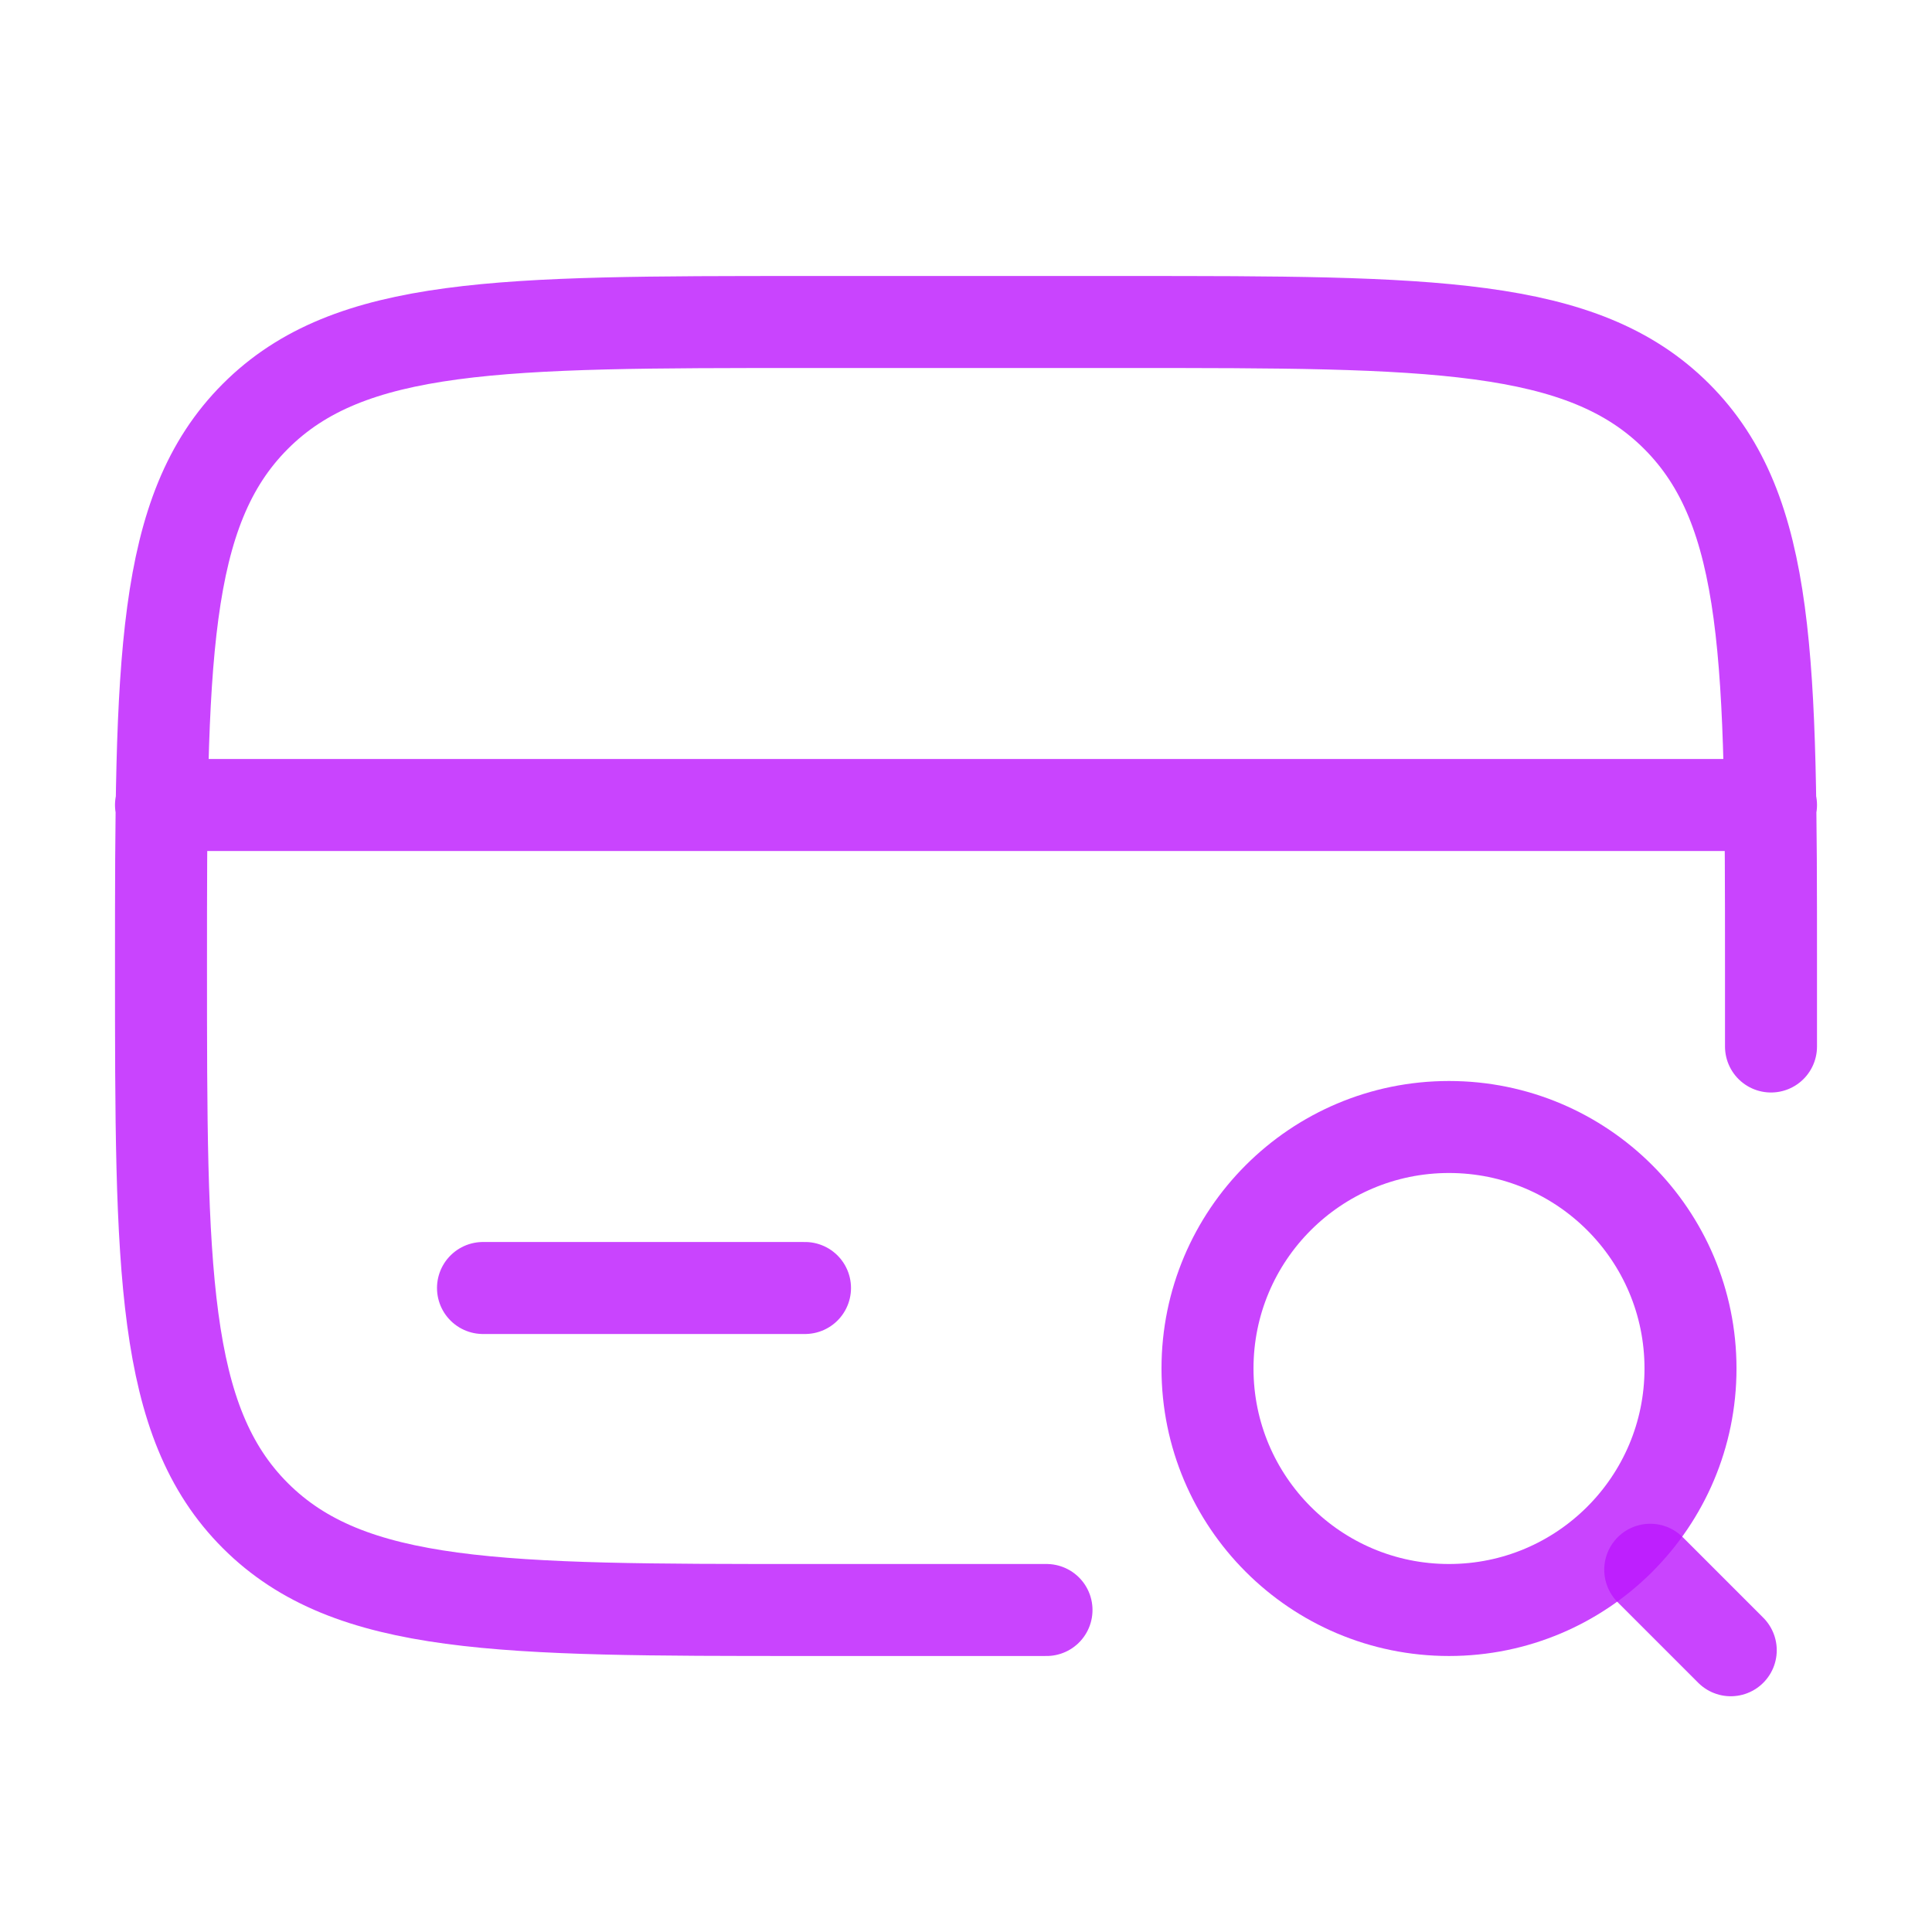 <svg width="84" height="84" viewBox="0 0 84 84" fill="none" xmlns="http://www.w3.org/2000/svg">
<path d="M77 45.5V42C77 28.802 77 22.201 72.898 18.102C68.796 14.004 62.199 14 49 14H35C21.802 14 15.2 14 11.102 18.102C7.003 22.204 7 28.802 7 42C7 55.199 7 61.8 11.102 65.898C15.204 69.996 21.802 70 35 70H45.5M35 56H21M7 35H77" stroke="#BC16FE" stroke-opacity="0.8" stroke-width="4" stroke-linecap="round"/>
<path d="M63 70C68.799 70 73.5 65.299 73.5 59.5C73.5 53.701 68.799 49 63 49C57.201 49 52.5 53.701 52.5 59.5C52.5 65.299 57.201 70 63 70Z" stroke="#BC16FE" stroke-opacity="0.8" stroke-width="4"/>
<path d="M71.75 68.25L75.25 71.75" stroke="#BC16FE" stroke-opacity="0.8" stroke-width="4" stroke-linecap="round"/>
</svg>
